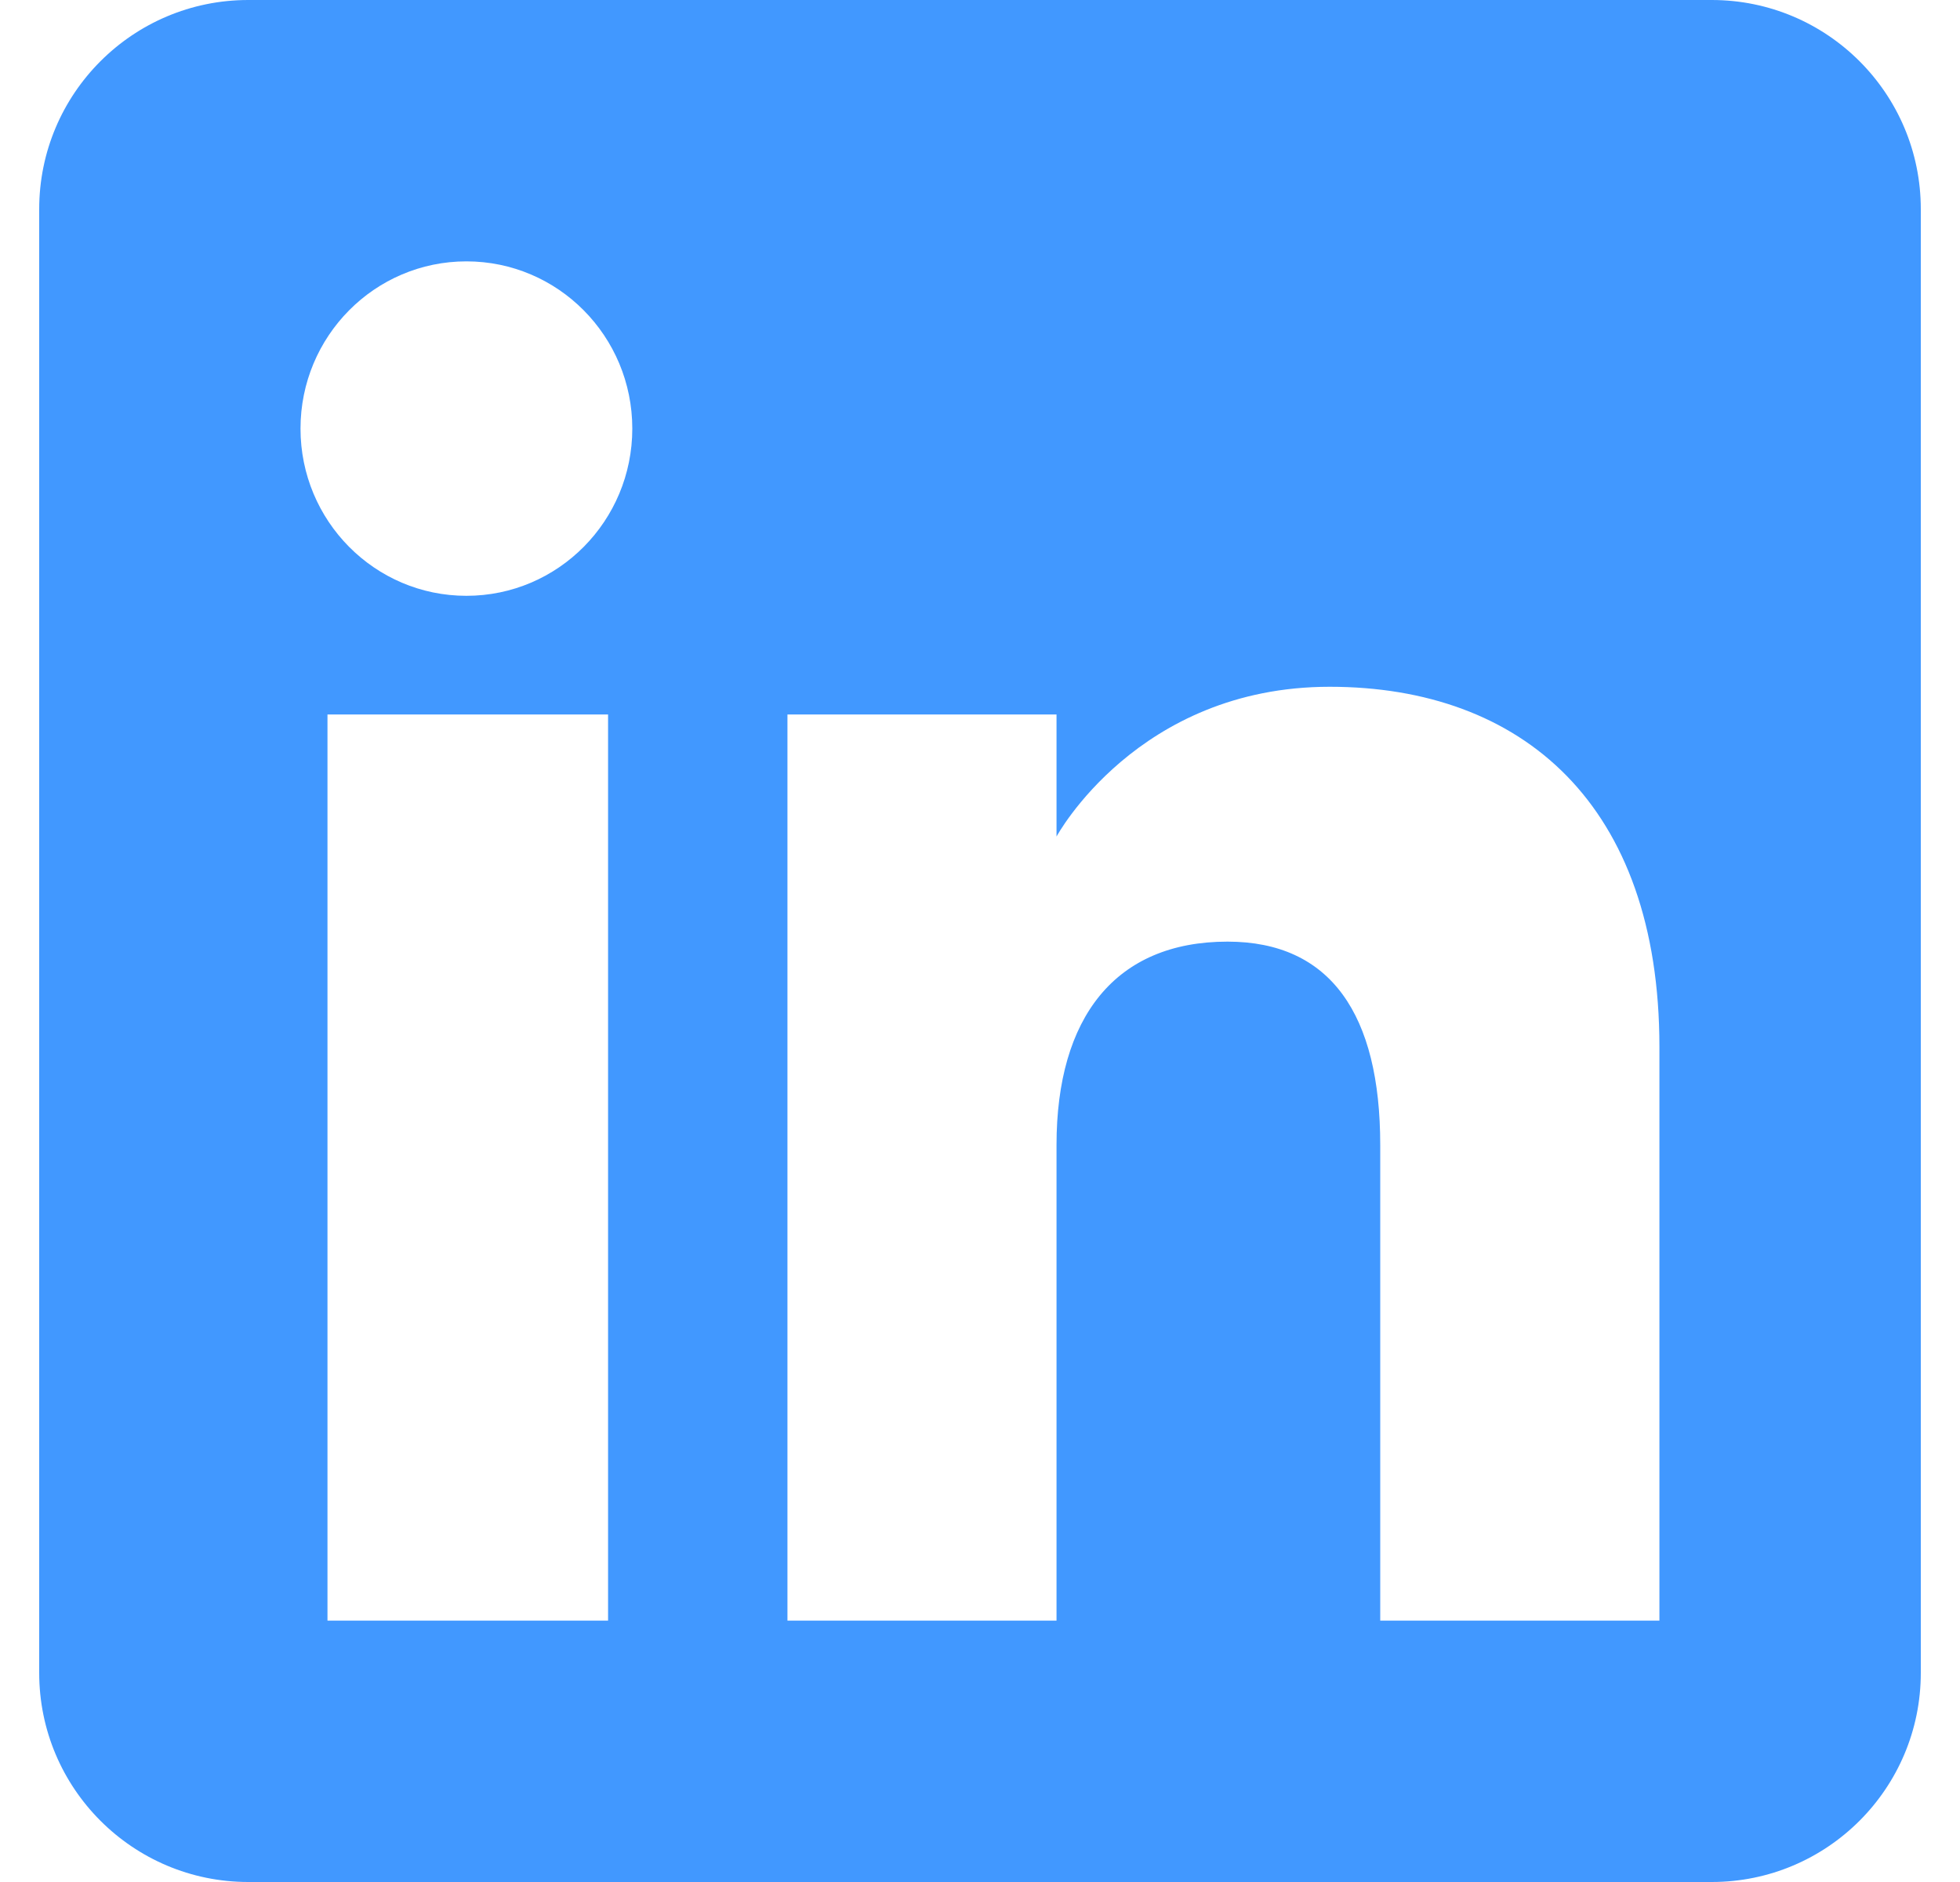 <svg width="25" height="24" viewBox="0 0 25 24" fill="none" xmlns="http://www.w3.org/2000/svg">
<path fill-rule="evenodd" clip-rule="evenodd" d="M21.833 24H3.167C1.694 24 0.5 22.806 0.5 21.333V2.667C0.5 1.194 1.694 0 3.167 0H21.833C23.306 0 24.5 1.194 24.5 2.667V21.333C24.5 22.806 23.306 24 21.833 24ZM17.605 20.667H21.166V13.35C21.166 10.255 19.412 8.758 16.96 8.758C14.508 8.758 13.476 10.668 13.476 10.668V9.111H10.044V20.667H13.476V14.601C13.476 12.975 14.225 12.008 15.657 12.008C16.973 12.008 17.605 12.938 17.605 14.601V20.667ZM3.833 5.466C3.833 6.643 4.78 7.598 5.949 7.598C7.119 7.598 8.065 6.643 8.065 5.466C8.065 4.288 7.119 3.333 5.949 3.333C4.78 3.333 3.833 4.288 3.833 5.466ZM7.756 20.667H4.177V9.111H7.756V20.667Z" fill="#4198FF"/>
</svg>

